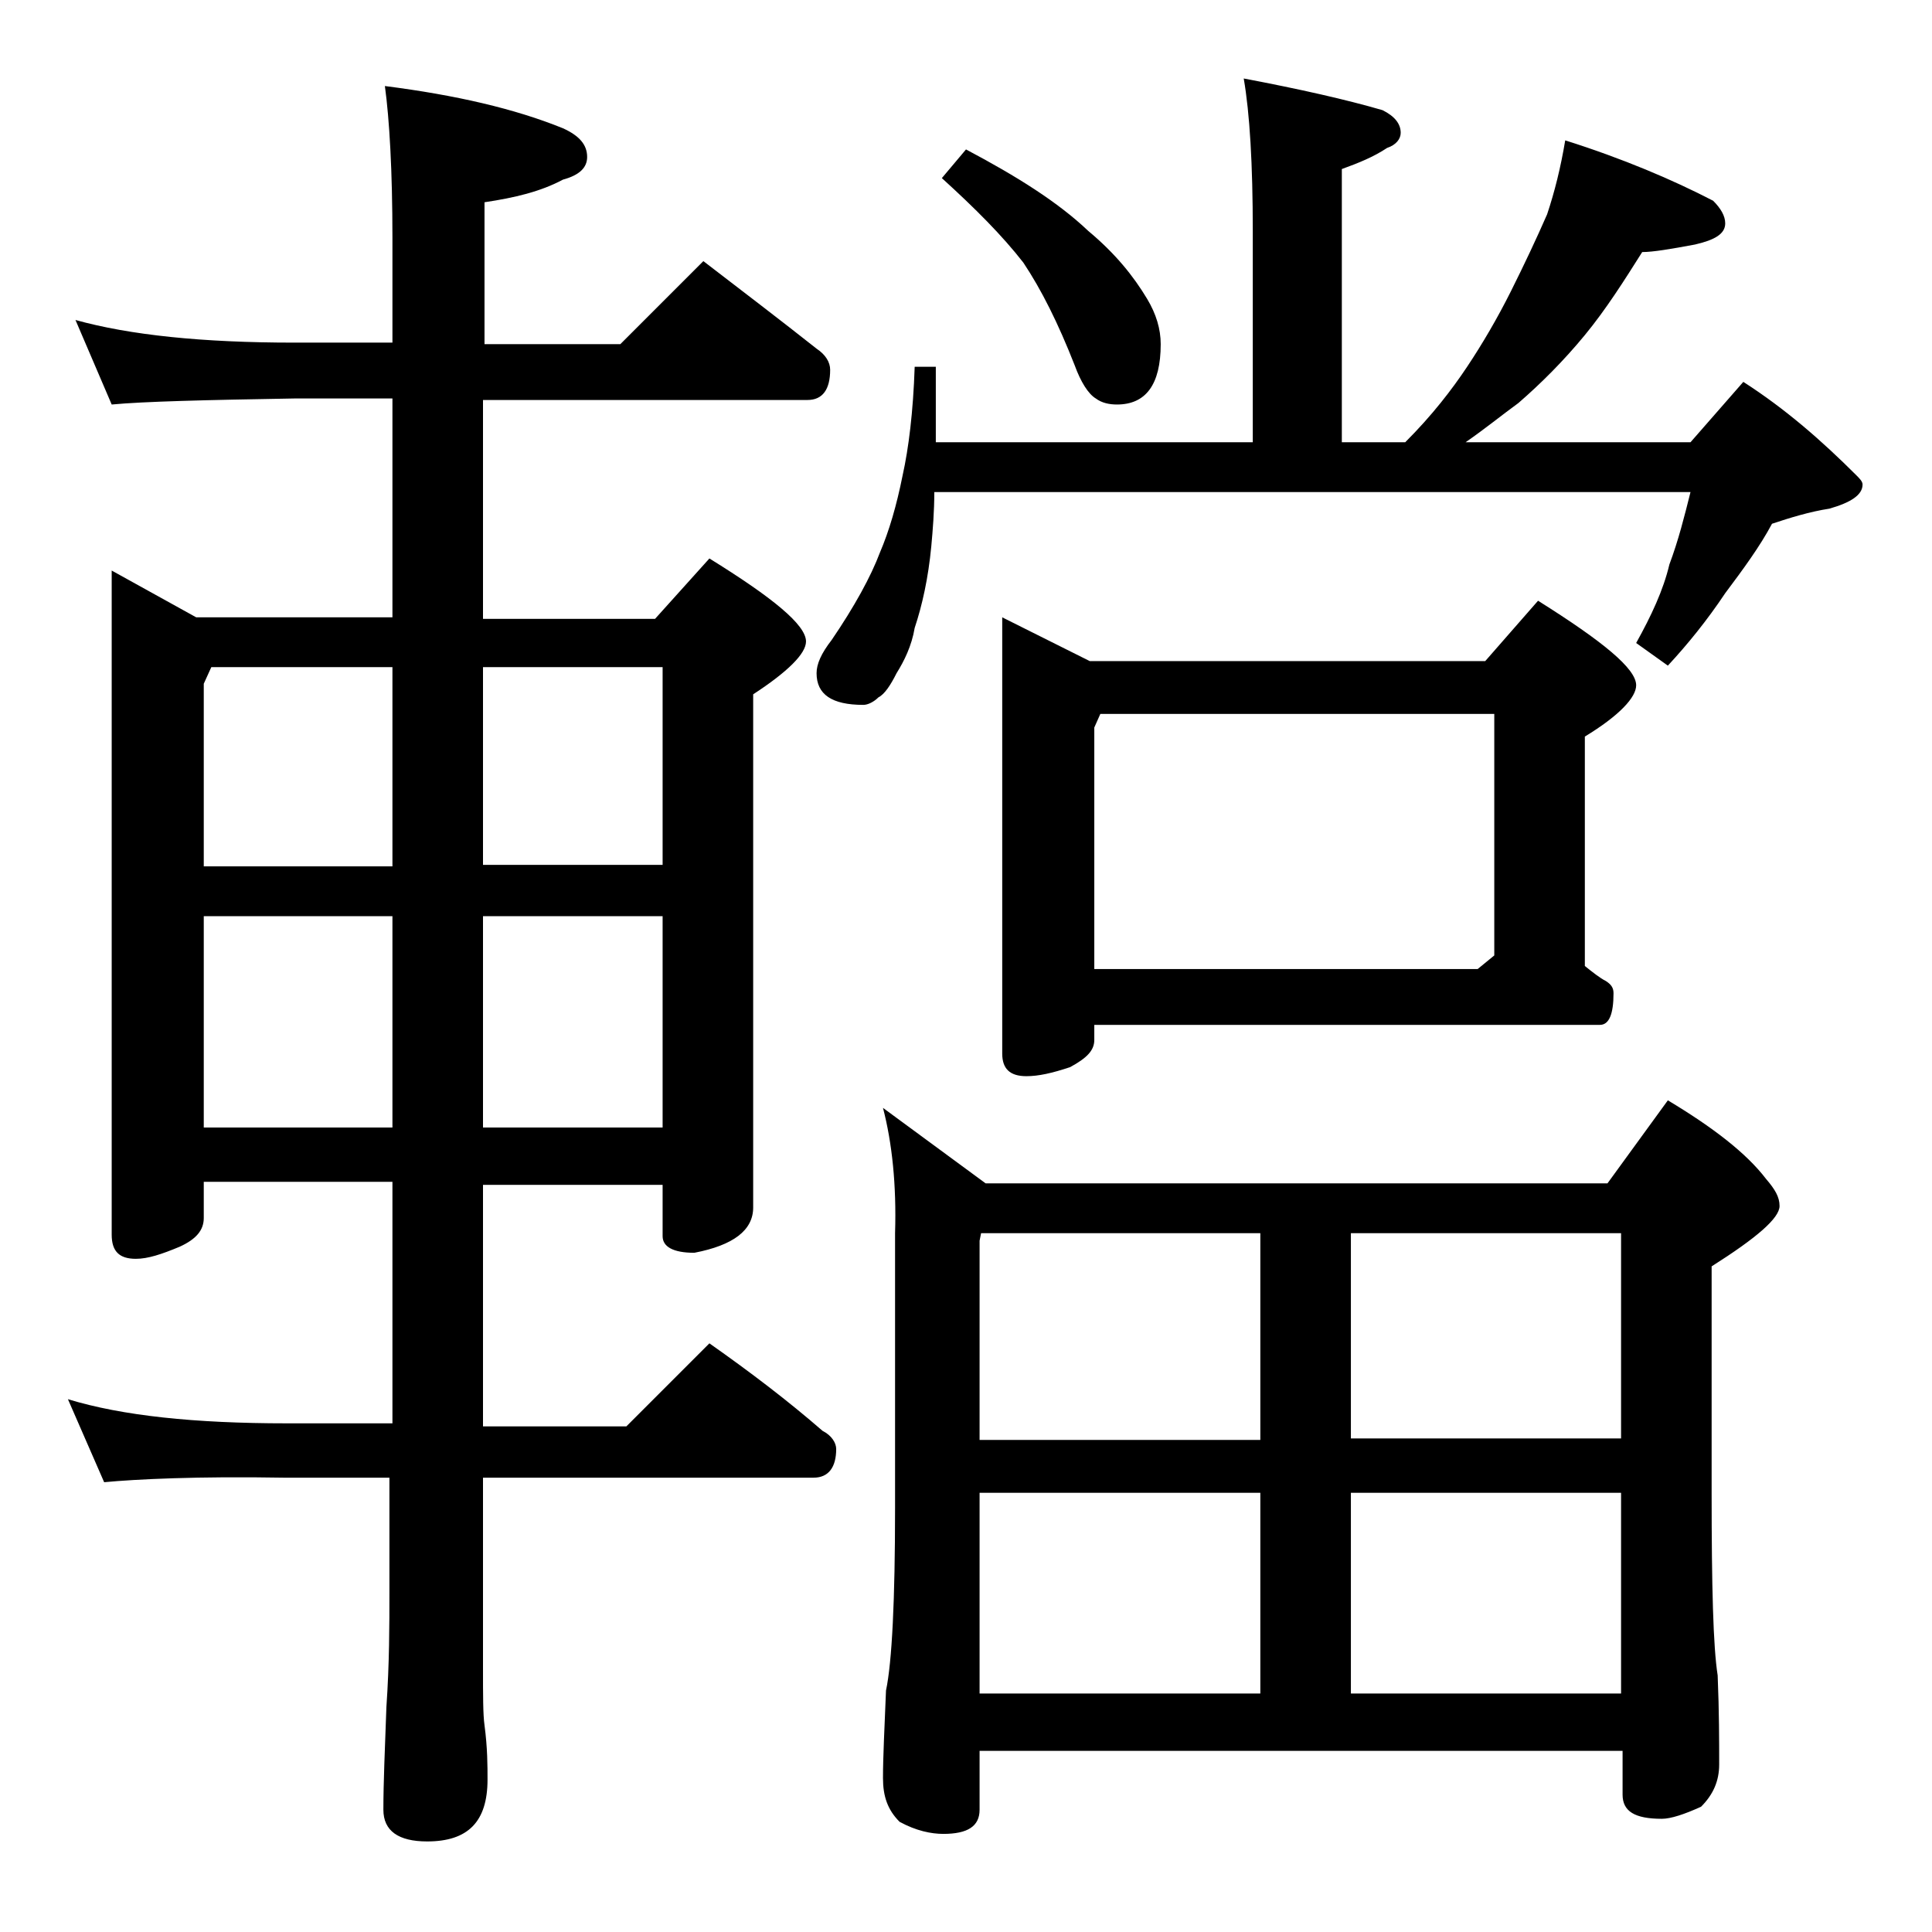 <?xml version="1.0" encoding="utf-8"?>
<!-- Generator: Adobe Illustrator 18.0.0, SVG Export Plug-In . SVG Version: 6.00 Build 0)  -->
<!DOCTYPE svg PUBLIC "-//W3C//DTD SVG 1.1//EN" "http://www.w3.org/Graphics/SVG/1.1/DTD/svg11.dtd">
<svg version="1.1" id="Layer_1" xmlns="http://www.w3.org/2000/svg" xmlns:xlink="http://www.w3.org/1999/xlink" x="0px" y="0px"
	 viewBox="0 0 128 128" enable-background="new 0 0 128 128" xml:space="preserve">
<path d="M5,21.2c3.6,1,8.4,1.5,14.5,1.5H26v-6.9c0-4.5-0.2-7.9-0.5-10.1c4.7,0.6,8.6,1.5,11.8,2.8c1.1,0.5,1.6,1.1,1.6,1.9
	c0,0.7-0.5,1.2-1.6,1.5c-1.5,0.8-3.2,1.2-5.2,1.5v9.4h9l5.5-5.5c2.6,2,5.1,3.9,7.5,5.8c0.6,0.4,0.9,0.9,0.9,1.4c0,1.3-0.5,2-1.5,2
	H32v14.5h11.4l3.6-4c4.2,2.6,6.4,4.4,6.4,5.5c0,0.8-1.2,2-3.5,3.5v34c0,1.5-1.3,2.5-3.9,3c-1.4,0-2.1-0.4-2.1-1.1v-3.4H32v16h9.5
	l5.5-5.5c2.7,1.9,5.2,3.8,7.5,5.8c0.6,0.3,0.9,0.8,0.9,1.2c0,1.2-0.5,1.9-1.5,1.9H32v12.6c0,1.8,0,3.1,0.1,3.8
	c0.2,1.5,0.2,2.7,0.2,3.6c0,2.8-1.3,4.1-4,4.1c-1.9,0-2.9-0.7-2.9-2.1c0-1.8,0.1-4,0.2-6.8c0.2-2.9,0.2-5.5,0.2-7.6v-7.6h-7
	C13.1,97.8,9,98,6.9,98.2l-2.4-5.5c3.6,1.1,8.4,1.6,14.5,1.6h7v-16H13.5v2.4c0,0.8-0.5,1.4-1.6,1.9c-1.2,0.5-2.1,0.8-2.9,0.8
	c-1.1,0-1.6-0.5-1.6-1.6v-44l5.6,3.1h13V26.4h-6.5c-5.9,0.1-10,0.2-12.1,0.4L5,21.2z M13.5,57.4H26V44.2H14l-0.5,1.1V57.4z
	 M13.5,74.7H26v-14H13.5V74.7z M32,44.2v13.1h11.9V44.2H32z M32,60.7v14h11.9v-14H32z M82.4,5.2c3.7,0.7,6.8,1.4,9.2,2.1
	c0.8,0.4,1.2,0.9,1.2,1.5c0,0.4-0.3,0.8-0.9,1c-0.9,0.6-1.9,1-3,1.4v18.1h4.2c1.8-1.8,3.1-3.5,4.1-5s2-3.2,2.9-5
	c0.9-1.8,1.7-3.5,2.4-5.1c0.5-1.5,0.9-3.1,1.2-4.9c3.8,1.2,7.1,2.6,9.8,4c0.5,0.5,0.8,1,0.8,1.5c0,0.7-0.7,1.1-2,1.4
	c-1.6,0.3-2.8,0.5-3.5,0.5c-1.2,1.9-2.4,3.8-3.8,5.5c-1.4,1.7-2.9,3.2-4.4,4.5c-1.1,0.8-2.2,1.7-3.5,2.6H112l3.5-4
	c2.8,1.8,5.2,3.9,7.5,6.2c0.2,0.2,0.4,0.4,0.4,0.6c0,0.7-0.8,1.2-2.2,1.6c-1.3,0.2-2.6,0.6-3.8,1c-0.8,1.5-1.9,3-3.1,4.6
	c-1.2,1.8-2.5,3.4-3.8,4.8l-2.1-1.5c1-1.8,1.8-3.5,2.2-5.2c0.6-1.6,1-3.2,1.4-4.8H61.9c0,1.3-0.1,2.5-0.2,3.6
	c-0.2,2.1-0.6,3.9-1.1,5.4c-0.2,1.2-0.7,2.2-1.2,3c-0.4,0.8-0.8,1.4-1.2,1.6c-0.3,0.3-0.7,0.5-1,0.5c-2.1,0-3.1-0.7-3.1-2.1
	c0-0.6,0.3-1.3,1-2.2c1.5-2.2,2.6-4.2,3.2-5.8c0.6-1.4,1.1-3.1,1.5-5.1c0.4-1.8,0.7-4.2,0.8-7.2H62v5h21v-14
	C83,10.9,82.8,7.5,82.4,5.2z M58.5,73.4l6.8,5h41.2l4-5.5c3,1.8,5.2,3.5,6.5,5.2c0.6,0.7,0.9,1.2,0.9,1.8c0,0.8-1.5,2.1-4.5,4v15
	c0,6.2,0.1,10.2,0.4,12.1c0.1,2.4,0.1,4.4,0.1,5.9c0,1.1-0.4,2-1.2,2.8c-1.1,0.5-2,0.8-2.6,0.8c-1.8,0-2.6-0.5-2.6-1.6v-2.9H64.9
	v3.9c0,1.1-0.8,1.6-2.4,1.6c-0.8,0-1.8-0.2-2.9-0.8c-0.8-0.8-1.1-1.7-1.1-2.9c0-1.4,0.1-3.3,0.2-5.8c0.4-1.9,0.6-6,0.6-12.1V81.7
	C59.4,78.5,59.1,75.7,58.5,73.4z M64,9.9c3.4,1.8,6.1,3.5,8.1,5.4c1.8,1.5,3,3,3.9,4.5c0.6,1,0.9,2,0.9,3c0,2.7-1,4-2.9,4
	c-0.5,0-1-0.1-1.4-0.4c-0.5-0.3-1-1.1-1.4-2.2c-1.1-2.8-2.2-5-3.4-6.8c-1.4-1.8-3.2-3.6-5.4-5.6L64,9.9z M64.9,95.4h18.6V81.7H65
	l-0.1,0.5V95.4z M64.9,112.2h18.6V98.9H64.9V112.2z M66.4,40.9l5.8,2.9h26.2l3.5-4c4.3,2.7,6.5,4.5,6.5,5.6c0,0.8-1.1,2-3.4,3.4V64
	c0.5,0.4,1,0.8,1.4,1c0.3,0.2,0.5,0.4,0.5,0.8c0,1.4-0.3,2.1-0.9,2.1H72.5v1c0,0.7-0.5,1.2-1.6,1.8c-1.2,0.4-2.1,0.6-2.9,0.6
	c-1.1,0-1.6-0.5-1.6-1.5V40.9z M72.5,64.2h25.4l1.1-0.9v-16H72.9l-0.4,0.9V64.2z M89.5,81.7v13.6h17.9V81.7H89.5z M89.5,112.2h17.9
	V98.9H89.5V112.2z"/>
</svg>
